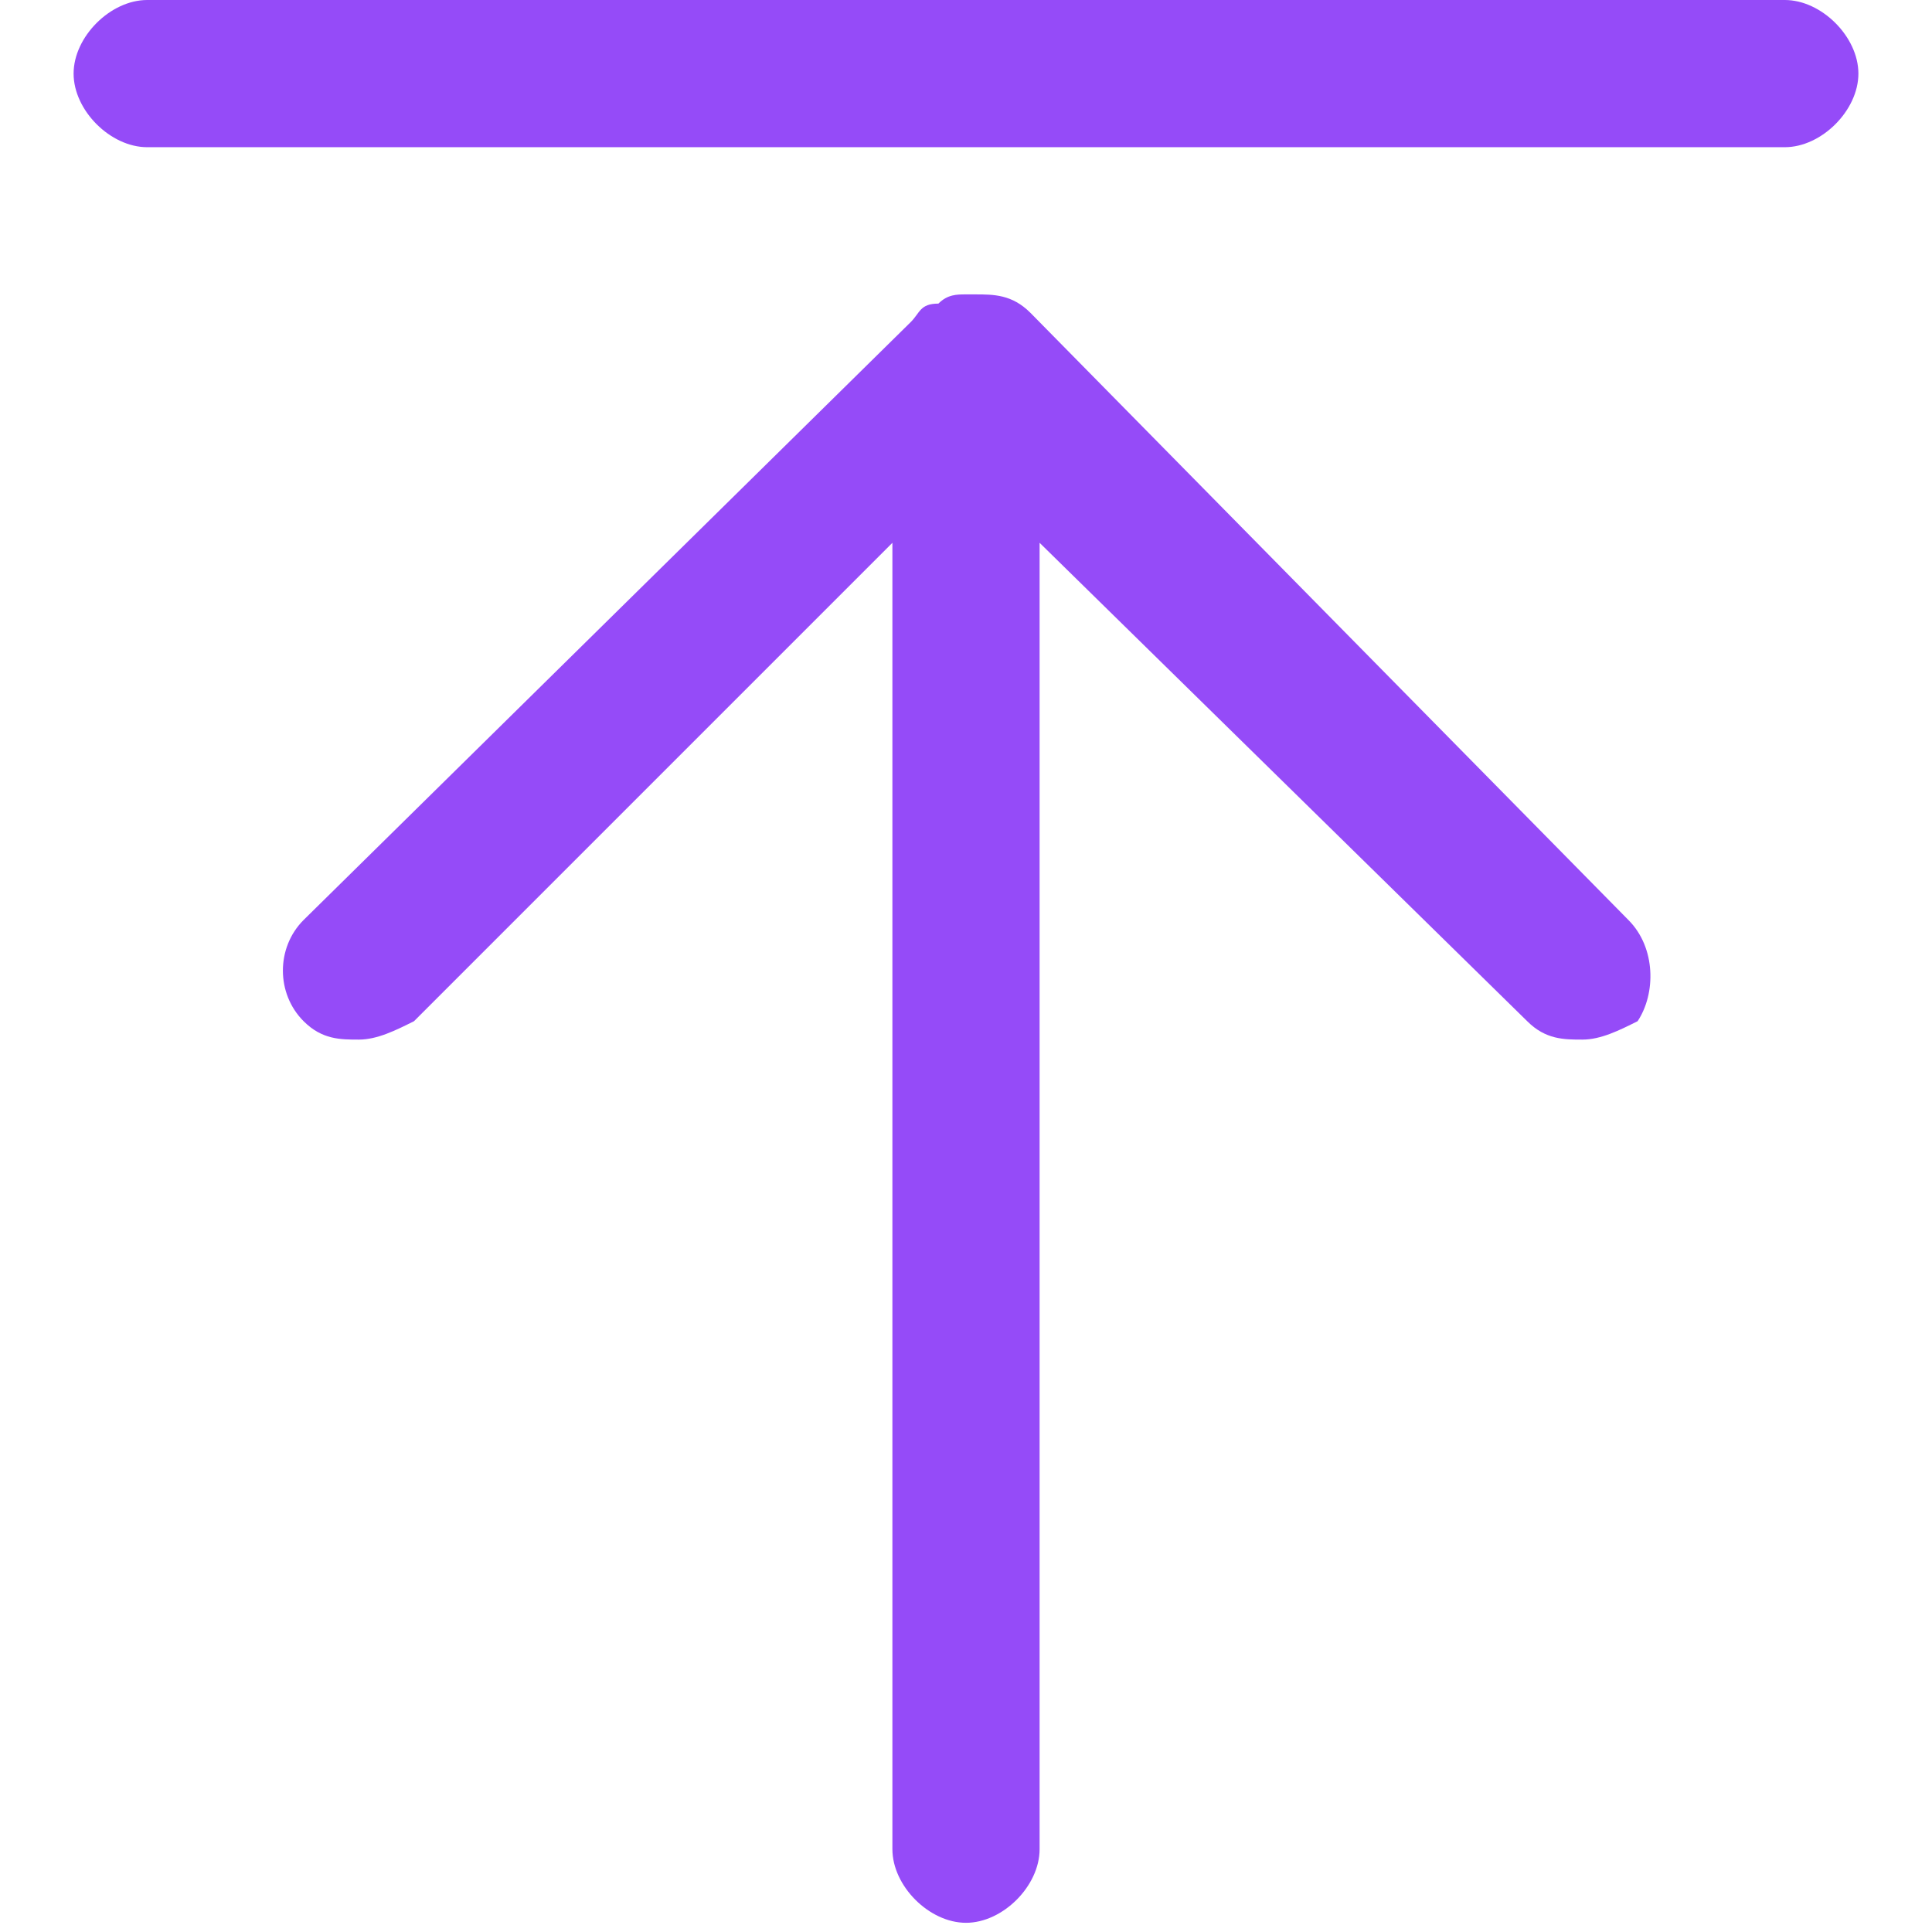 <?xml version="1.0" encoding="utf-8"?>
<!-- Generator: Adobe Illustrator 25.0.0, SVG Export Plug-In . SVG Version: 6.00 Build 0)  -->
<svg version="1.1" id="形状_1_-_智能对象组" xmlns="http://www.w3.org/2000/svg" xmlns:xlink="http://www.w3.org/1999/xlink"
	 x="0px" y="0px" viewBox="0 0 21 21" style="enable-background:new 0 0 21 21;" xml:space="preserve">
<style type="text/css">
	.st0{fill:#954BF8;}
</style>
<g>
	<path class="st0" d="M17.7,10l-6.5-6.6c-0.2-0.2-0.4-0.2-0.6-0.2h-0.1c-0.1,0-0.2,0-0.3,0.1C10,3.3,10,3.4,9.9,3.5L3.3,10
		c-0.3,0.3-0.3,0.8,0,1.1c0.2,0.2,0.4,0.2,0.6,0.2c0.2,0,0.4-0.1,0.6-0.2l5.2-5.2v14.2c0,0.4,0.4,0.8,0.8,0.8s0.8-0.4,0.8-0.8V5.9
		l5.3,5.2c0.2,0.2,0.4,0.2,0.6,0.2s0.4-0.1,0.6-0.2C18,10.8,18,10.3,17.7,10z"/>
	<path class="st0" d="M19.4,1.6H1.6c-0.4,0-0.8-0.4-0.8-0.8S1.2,0,1.6,0h17.8c0.4,0,0.8,0.4,0.8,0.8S19.8,1.6,19.4,1.6z"/>
</g>
</svg>
